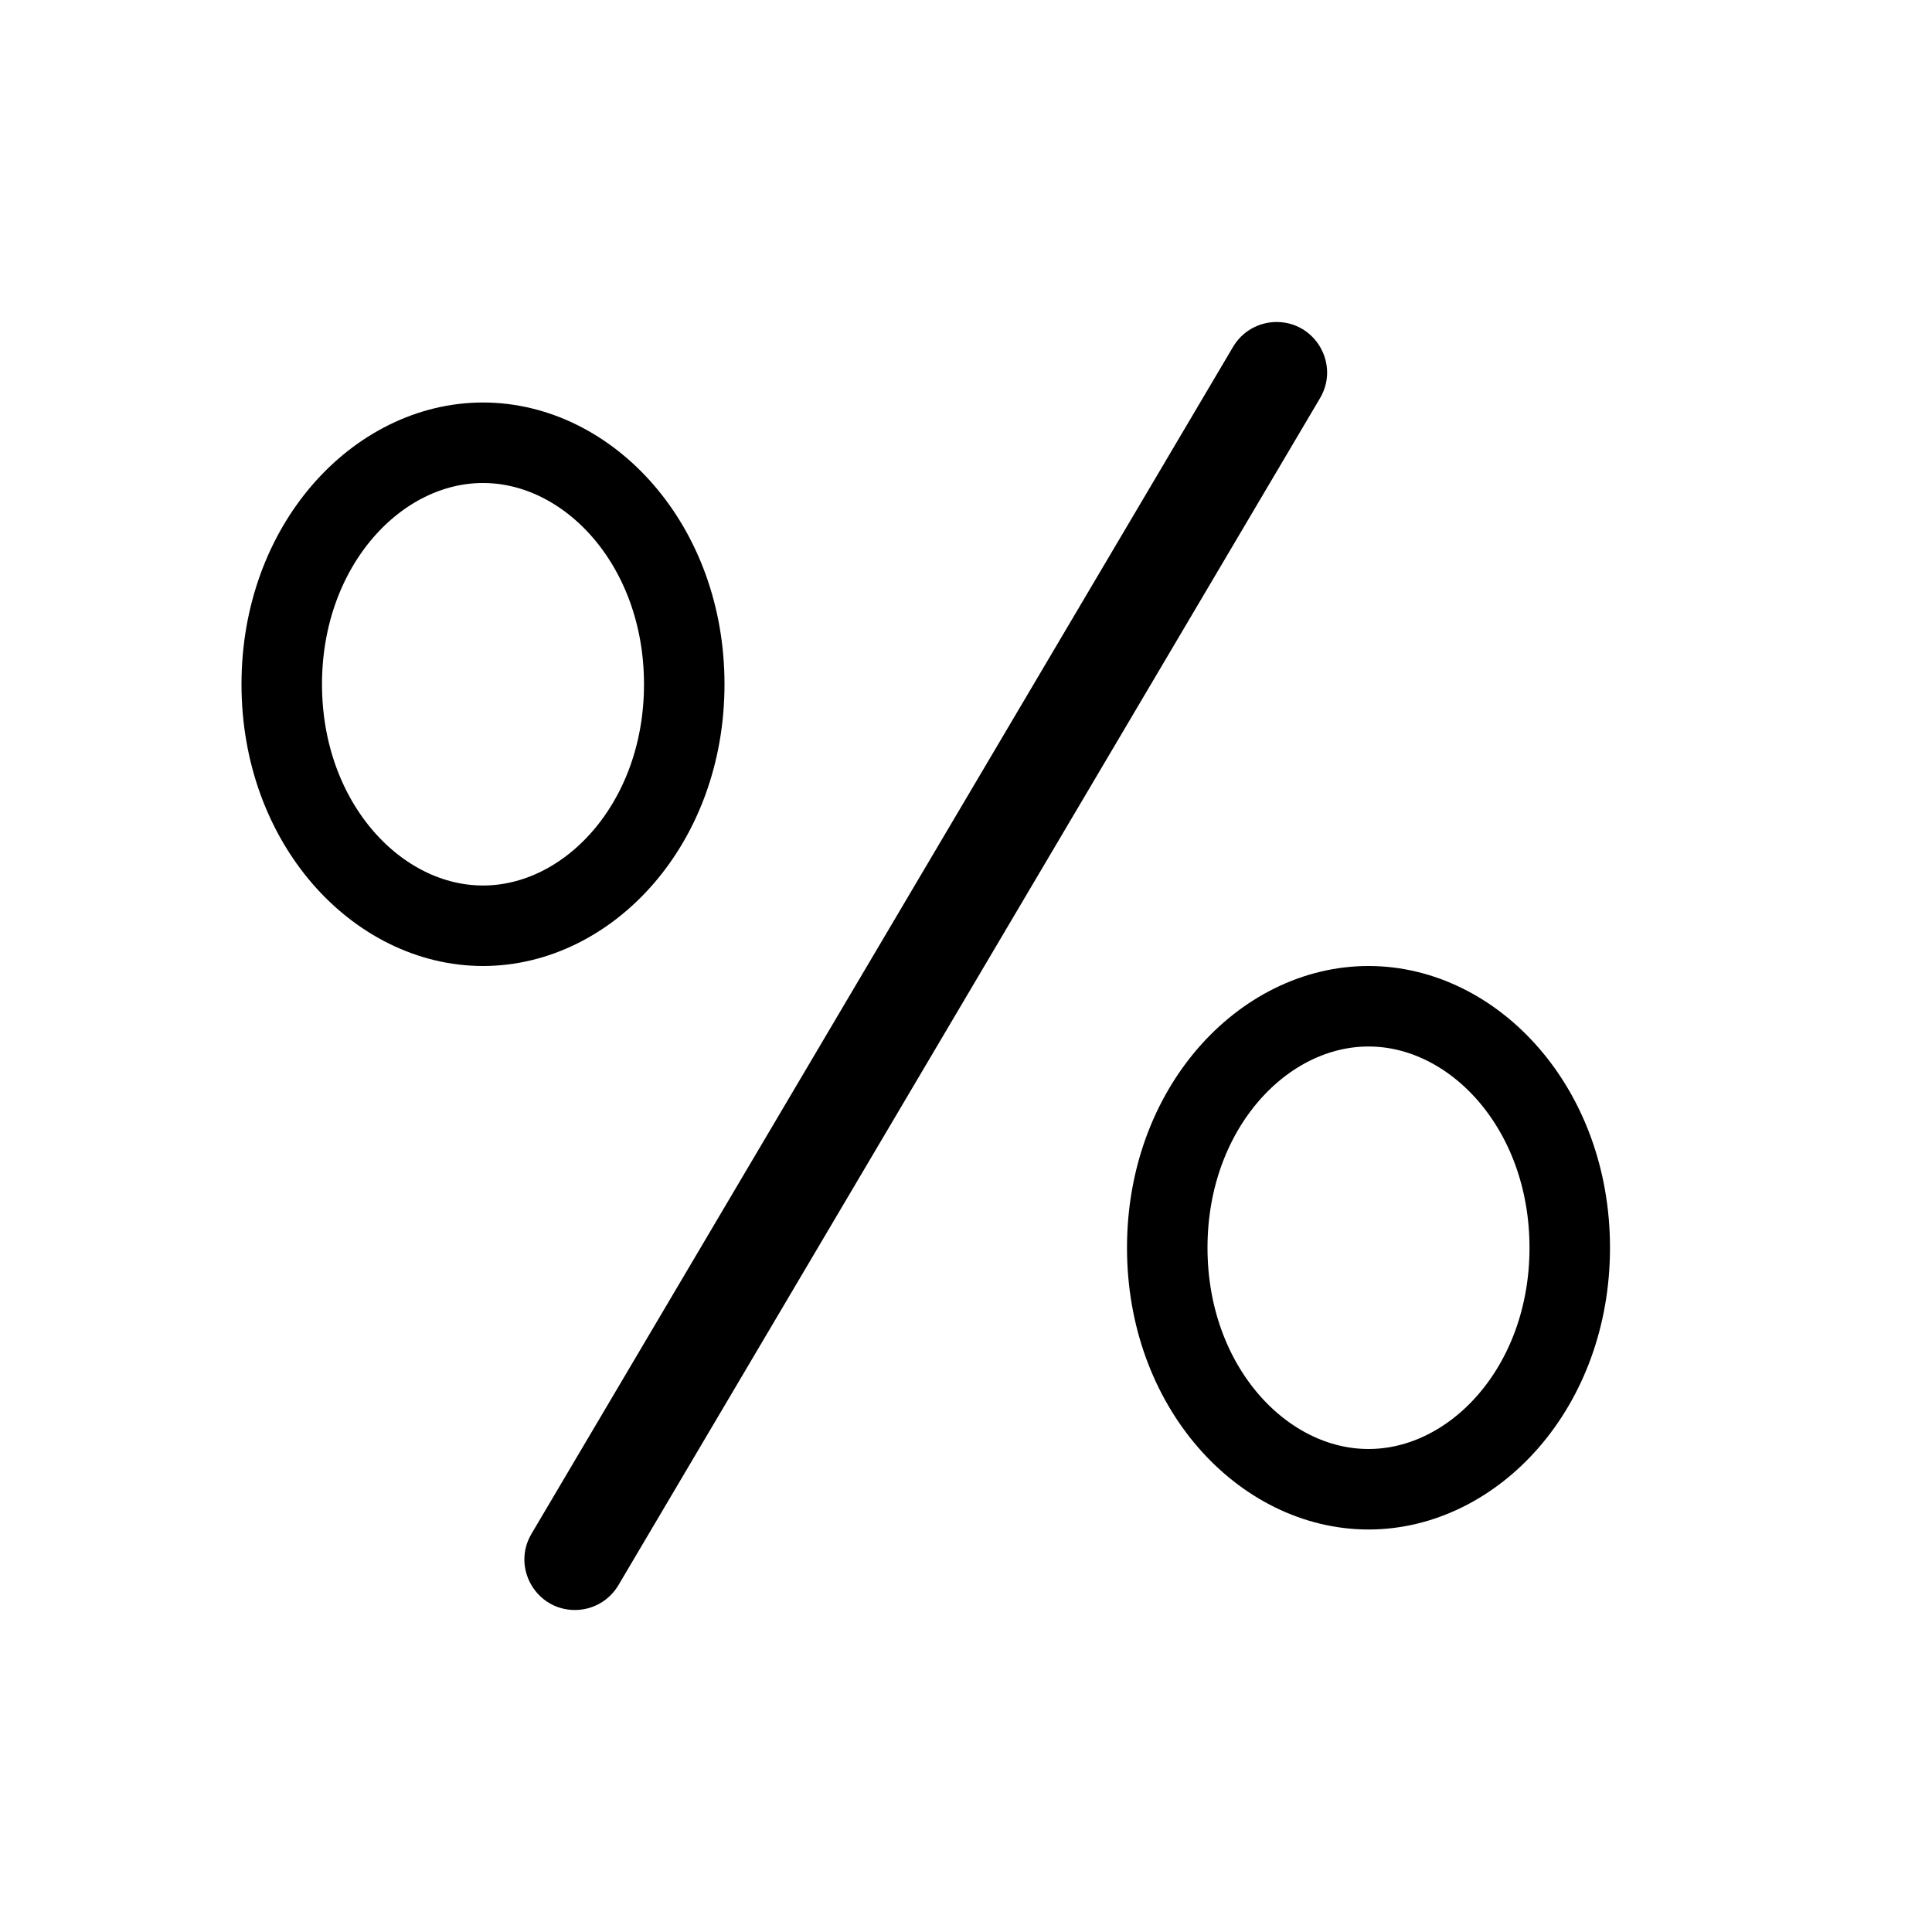 <svg width="24" height="24" viewBox="0 0 24 24" fill="none" xmlns="http://www.w3.org/2000/svg">
<g id="Left icon">
<path id="Label" d="M15.858 4C16.343 4 16.645 4.528 16.398 4.946L7.682 19.692C7.569 19.883 7.364 20 7.142 20C6.657 20 6.355 19.472 6.602 19.054L15.318 4.308C15.431 4.117 15.636 4 15.858 4Z" fill="currentColor"/>
<path id="Ellipse 39" d="M8.5 8.5C8.5 10.232 7.311 11.5 6 11.5C4.689 11.5 3.5 10.232 3.5 8.5C3.5 6.768 4.689 5.5 6 5.5C7.311 5.5 8.5 6.768 8.5 8.5Z" stroke="currentColor"/>
<path id="Ellipse 40" d="M19.5 15.5C19.5 17.232 18.311 18.5 17 18.5C15.689 18.5 14.5 17.232 14.5 15.5C14.5 13.768 15.689 12.5 17 12.5C18.311 12.5 19.5 13.768 19.5 15.5Z" stroke="currentColor"/>
</g>
</svg>

